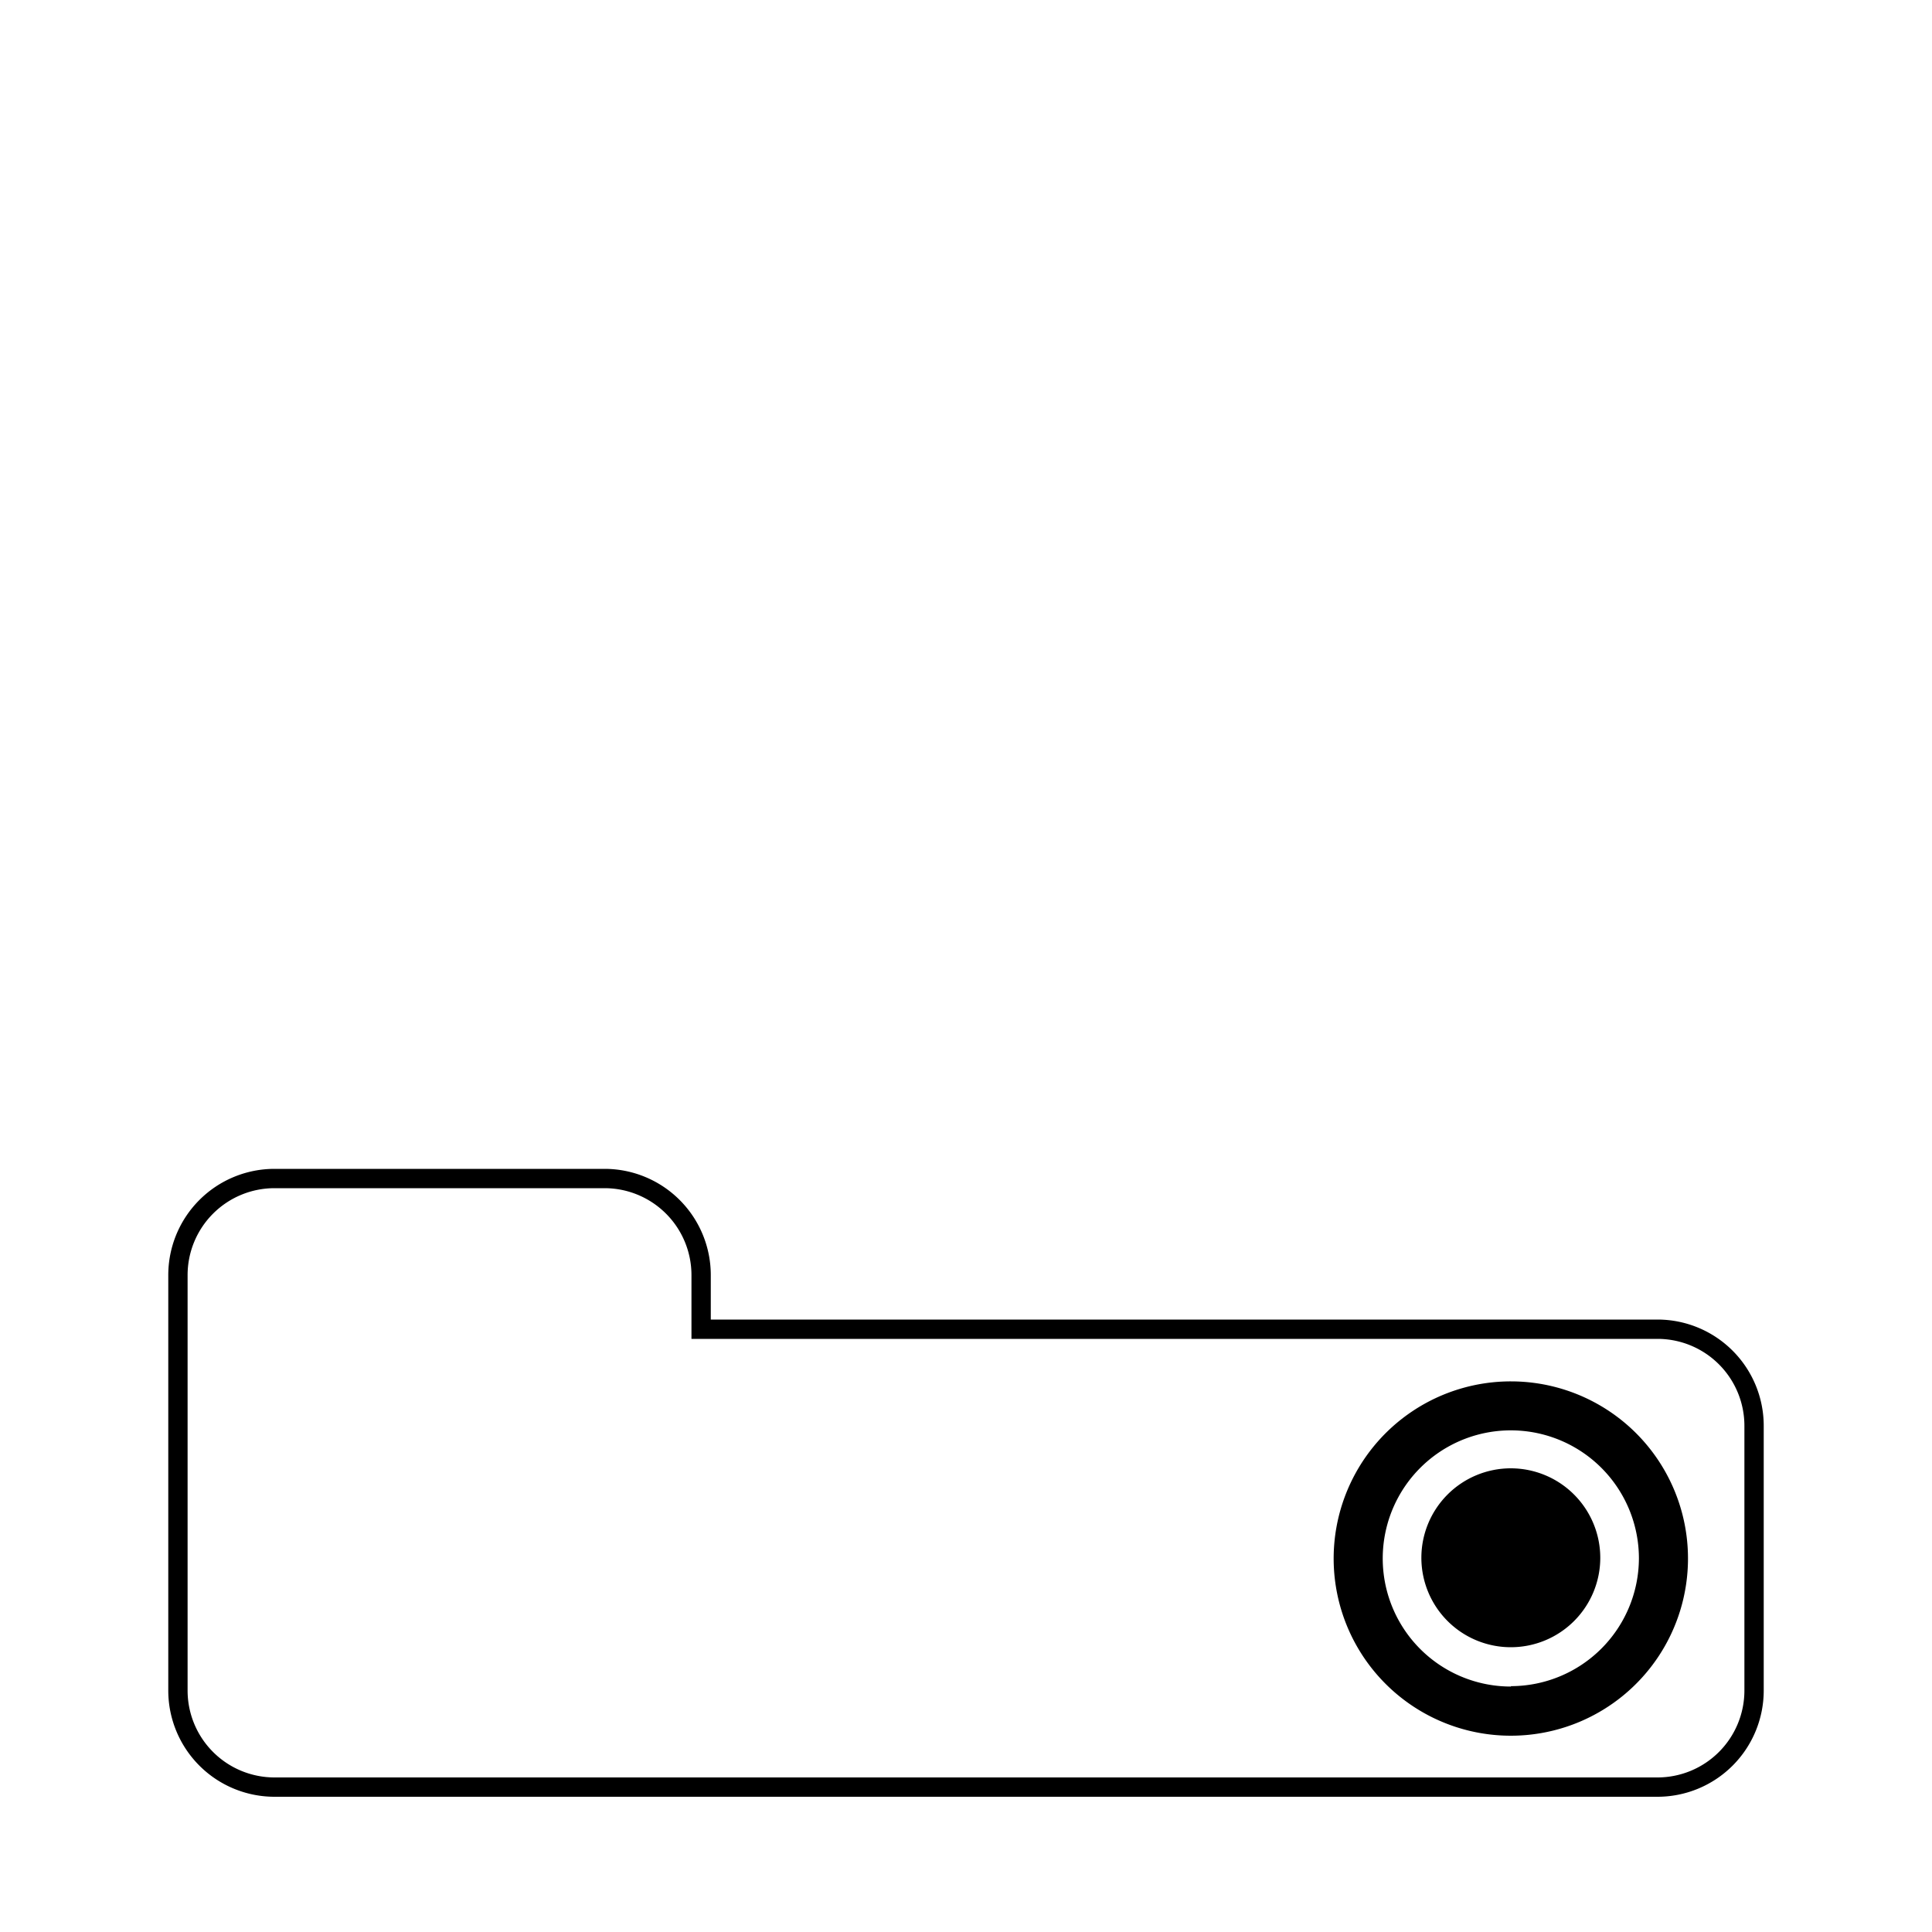<svg xmlns="http://www.w3.org/2000/svg" viewBox="0 0 200 200"><defs><style>.cls-1{fill:none;stroke:#000;stroke-miterlimit:10;stroke-width:2px;}</style></defs><g id="Lag_4" data-name="Lag 4"><path class="cls-1" d="M171.58,137.6h-99V132a10,10,0,0,0-10-10H28.42a10,10,0,0,0-10,10v43a10,10,0,0,0,10,10H171.58a10,10,0,0,0,10-10V147.6A10,10,0,0,0,171.58,137.6Z"/><path d="M156.41,152a9.26,9.26,0,1,0,9.25,9.26A9.27,9.27,0,0,0,156.41,152Z"/><path d="M156.41,143a18.34,18.34,0,1,0,18.33,18.34A18.33,18.33,0,0,0,156.41,143Zm0,31.59a13.26,13.26,0,1,1,13.25-13.25A13.27,13.27,0,0,1,156.41,174.55Z"/></g></svg>